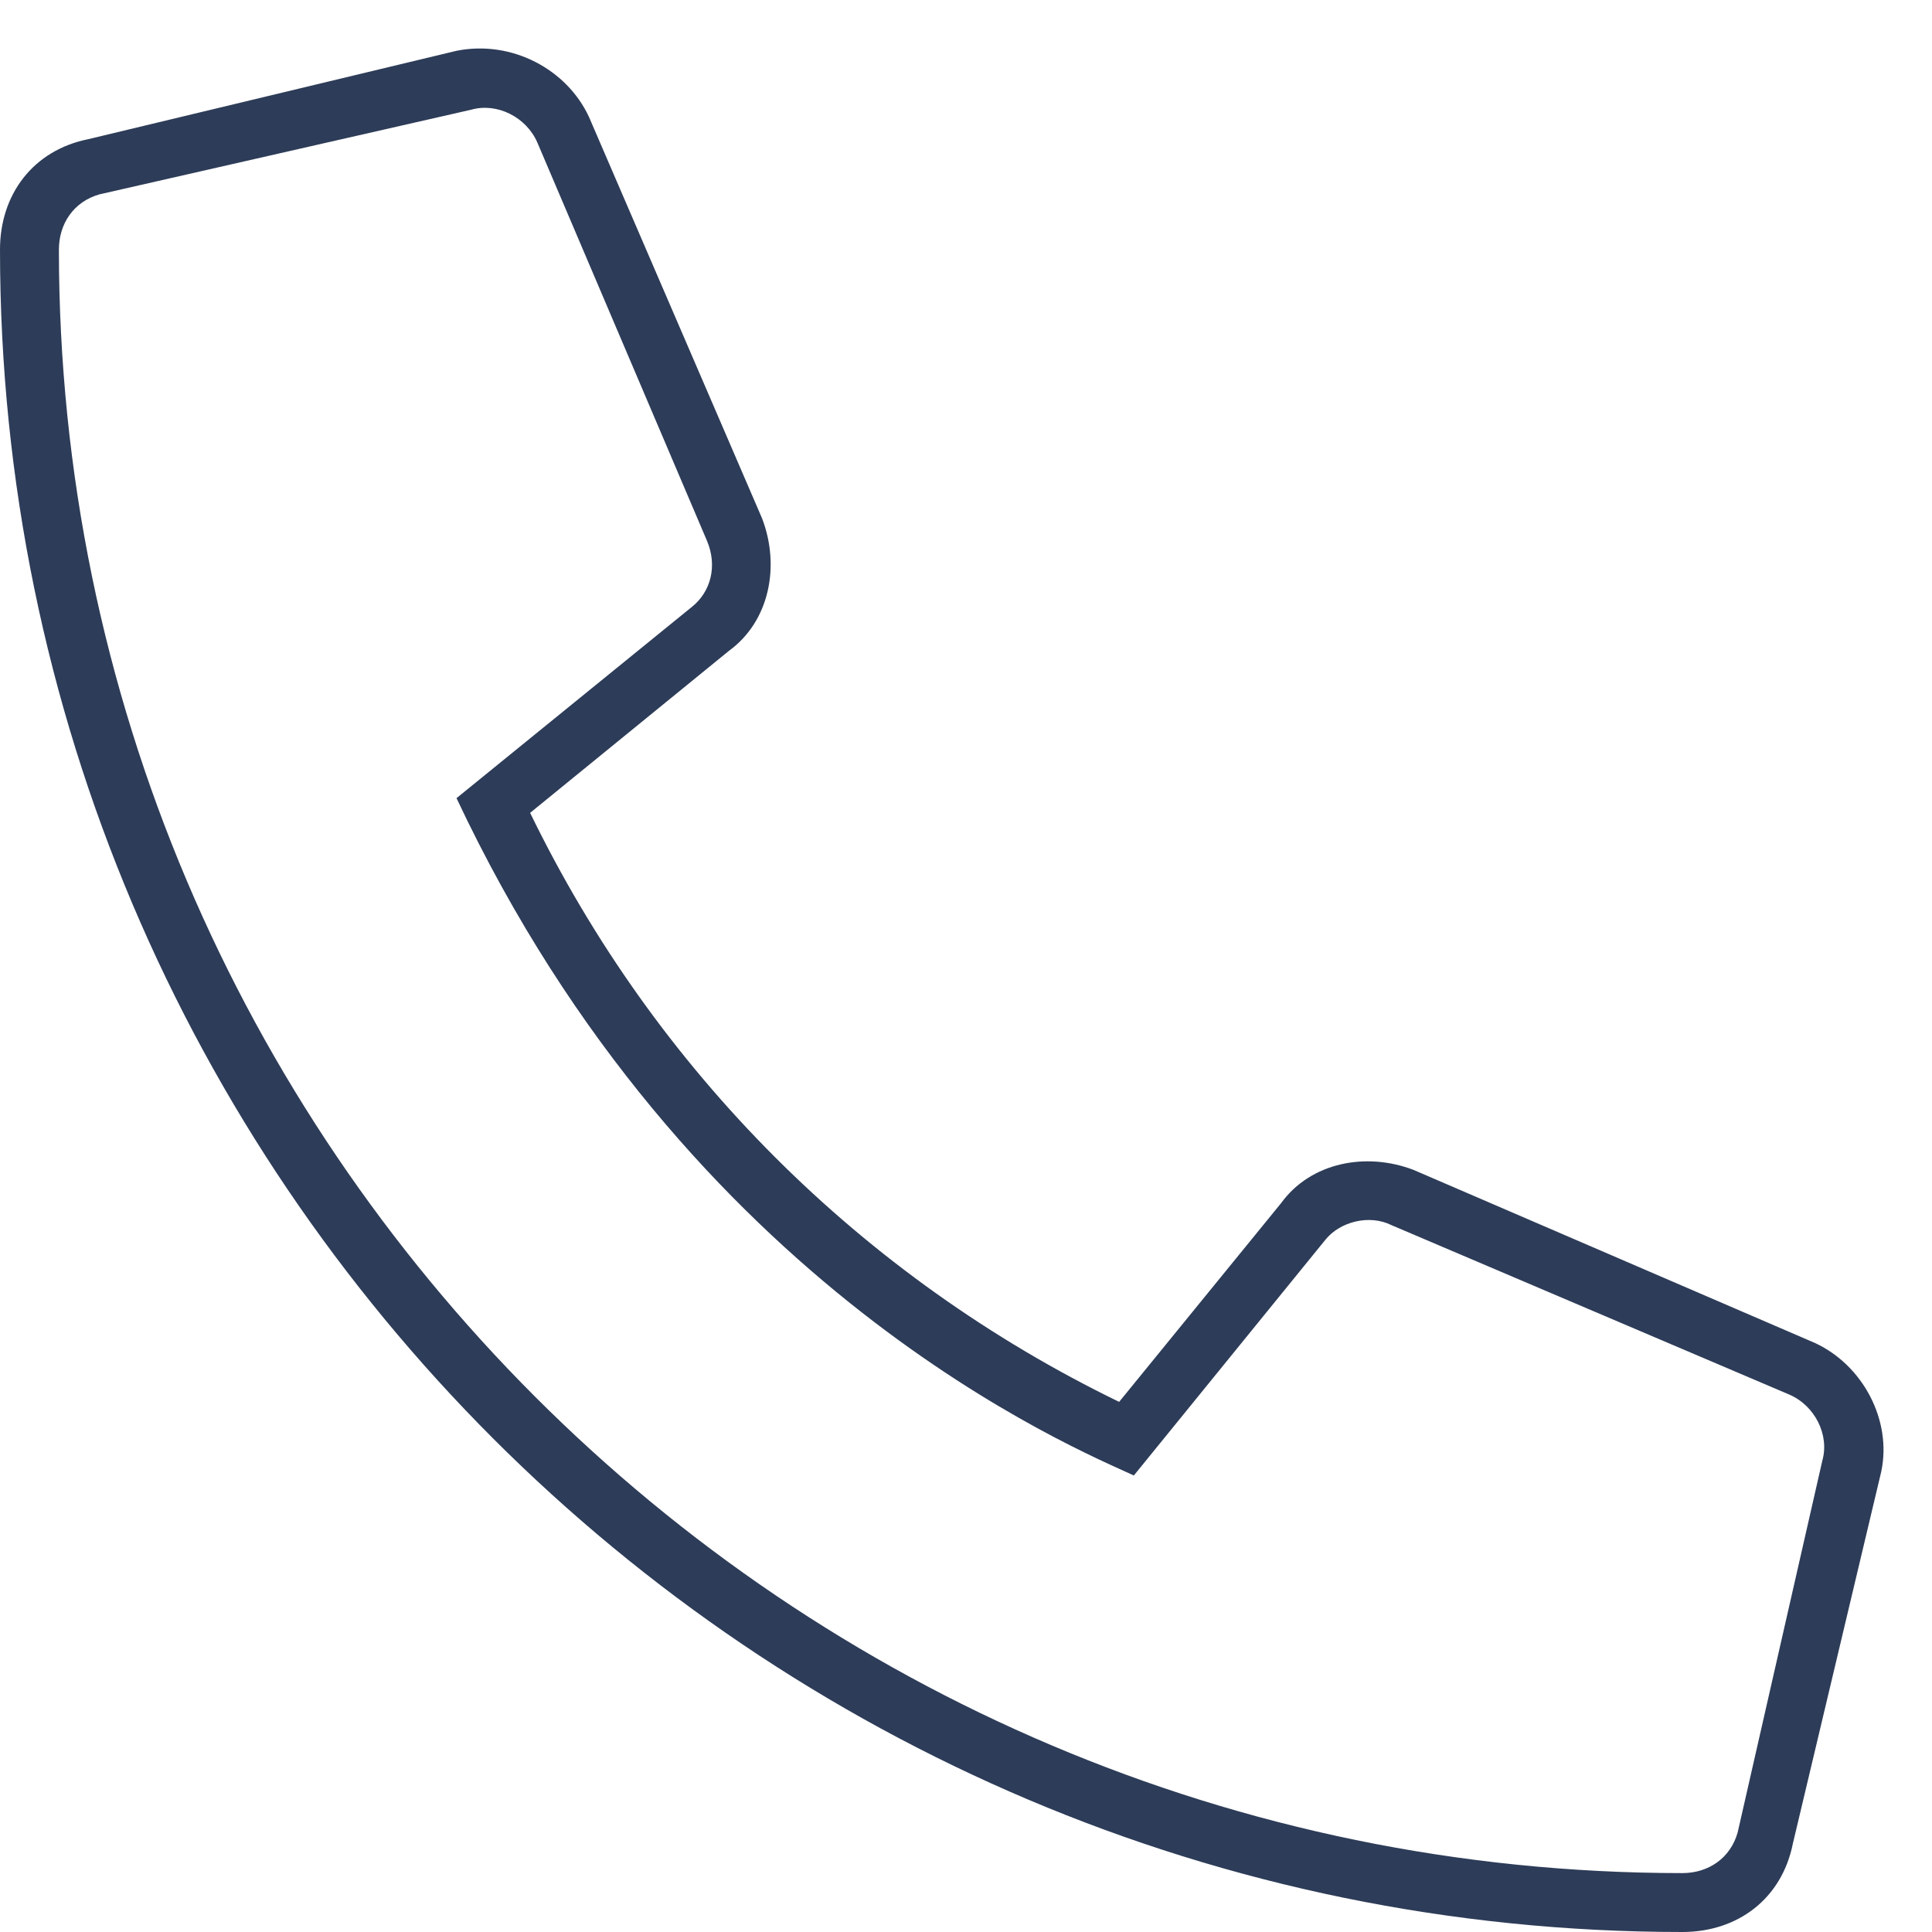 <svg xmlns="http://www.w3.org/2000/svg" width="41" height="41" viewBox="0 0 41 41" fill="none"><path d="M38.516 28.5C39.531 28.969 40.156 30.141 39.922 31.234L38.047 39.125C37.812 40.297 36.875 41 35.703 41C16.016 41 0 24.984 0 5.297C0 4.125 0.703 3.188 1.875 2.953L9.688 1.078C10.859 0.844 12.031 1.469 12.5 2.484L16.172 11C16.562 12.016 16.328 13.188 15.469 13.812L11.25 17.25C13.906 22.719 18.281 27.094 23.75 29.75L27.188 25.531C27.812 24.672 28.984 24.438 30 24.828L38.516 28.5ZM38.672 31C38.828 30.453 38.516 29.828 37.969 29.594L29.531 26C29.062 25.766 28.438 25.922 28.125 26.312L24.062 31.312C22.891 30.766 14.609 27.406 9.688 16.938L14.688 12.875C15.078 12.562 15.234 12.016 15 11.469L11.406 3.031C11.172 2.484 10.547 2.172 10 2.328L2.109 4.125C1.562 4.281 1.25 4.75 1.25 5.297C1.25 24.281 16.719 39.75 35.703 39.75C36.25 39.75 36.719 39.438 36.875 38.891L38.672 31Z" fill="#2D3C58"></path></svg>